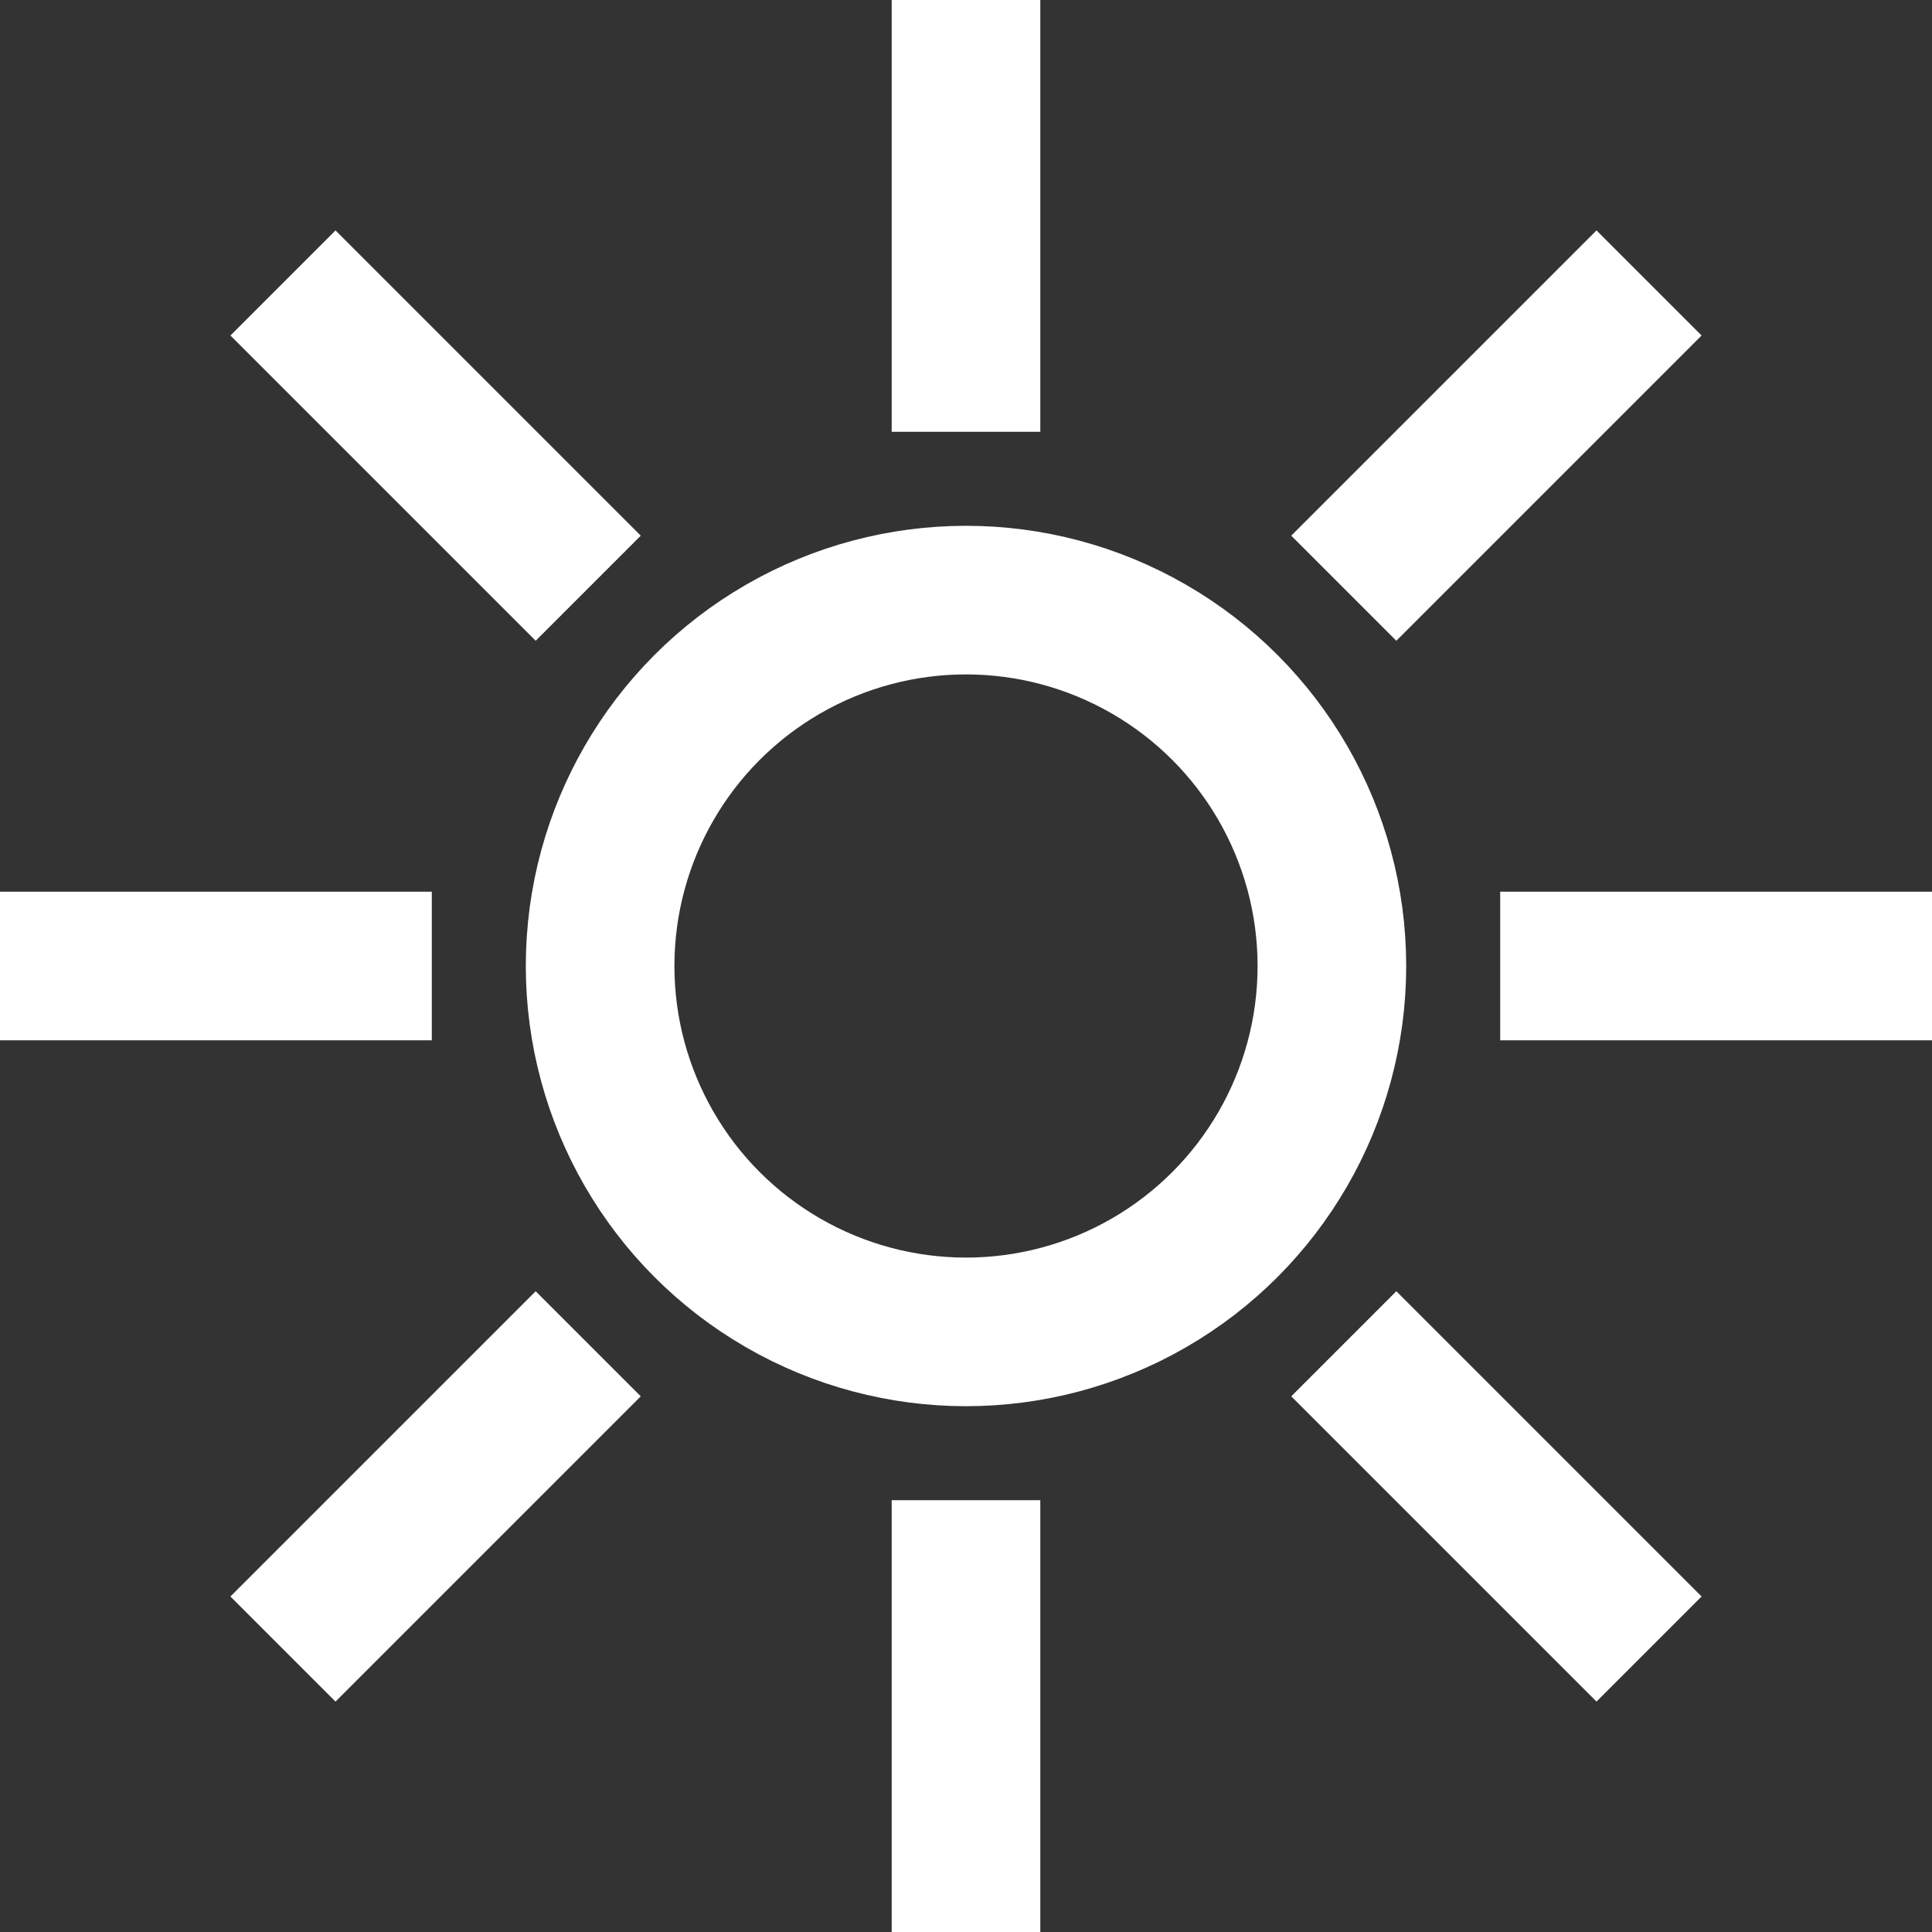 <!-- Generator: Adobe Illustrator 19.1.0, SVG Export Plug-In  -->
<svg version="1.1"
	 xmlns="http://www.w3.org/2000/svg" xmlns:xlink="http://www.w3.org/1999/xlink" xmlns:a="http://ns.adobe.com/AdobeSVGViewerExtensions/3.0/"
	 x="0px" y="0px" width="26px" height="26px" viewBox="0 0 26 26" style="enable-background:new 0 0 26 26;" xml:space="preserve">
<rect x="0" y="0" width="26" height="26" fill="#333333" stroke="none"/>
<style type="text/css">
	.st0{fill:none;stroke:#FFFFFF;stroke-width:2;stroke-miterlimit:10;}
</style>
<defs>
</defs>
<circle class="st0" cx="13" cy="13" r="4.924"/>
<g>
	<g>
		<line class="st0" x1="13" y1="0" x2="13" y2="5.811"/>
		<line class="st0" x1="13" y1="20.189" x2="13" y2="26"/>
	</g>
	<g>
		<line class="st0" x1="0" y1="13" x2="5.811" y2="13"/>
		<line class="st0" x1="20.189" y1="13" x2="26" y2="13"/>
	</g>
</g>
<g>
	<g>
		<line class="st0" x1="3.808" y1="3.808" x2="7.916" y2="7.916"/>
		<line class="st0" x1="18.084" y1="18.084" x2="22.192" y2="22.192"/>
	</g>
	<g>
		<line class="st0" x1="3.808" y1="22.192" x2="7.916" y2="18.084"/>
		<line class="st0" x1="18.084" y1="7.916" x2="22.192" y2="3.808"/>
	</g>
</g>
</svg>
